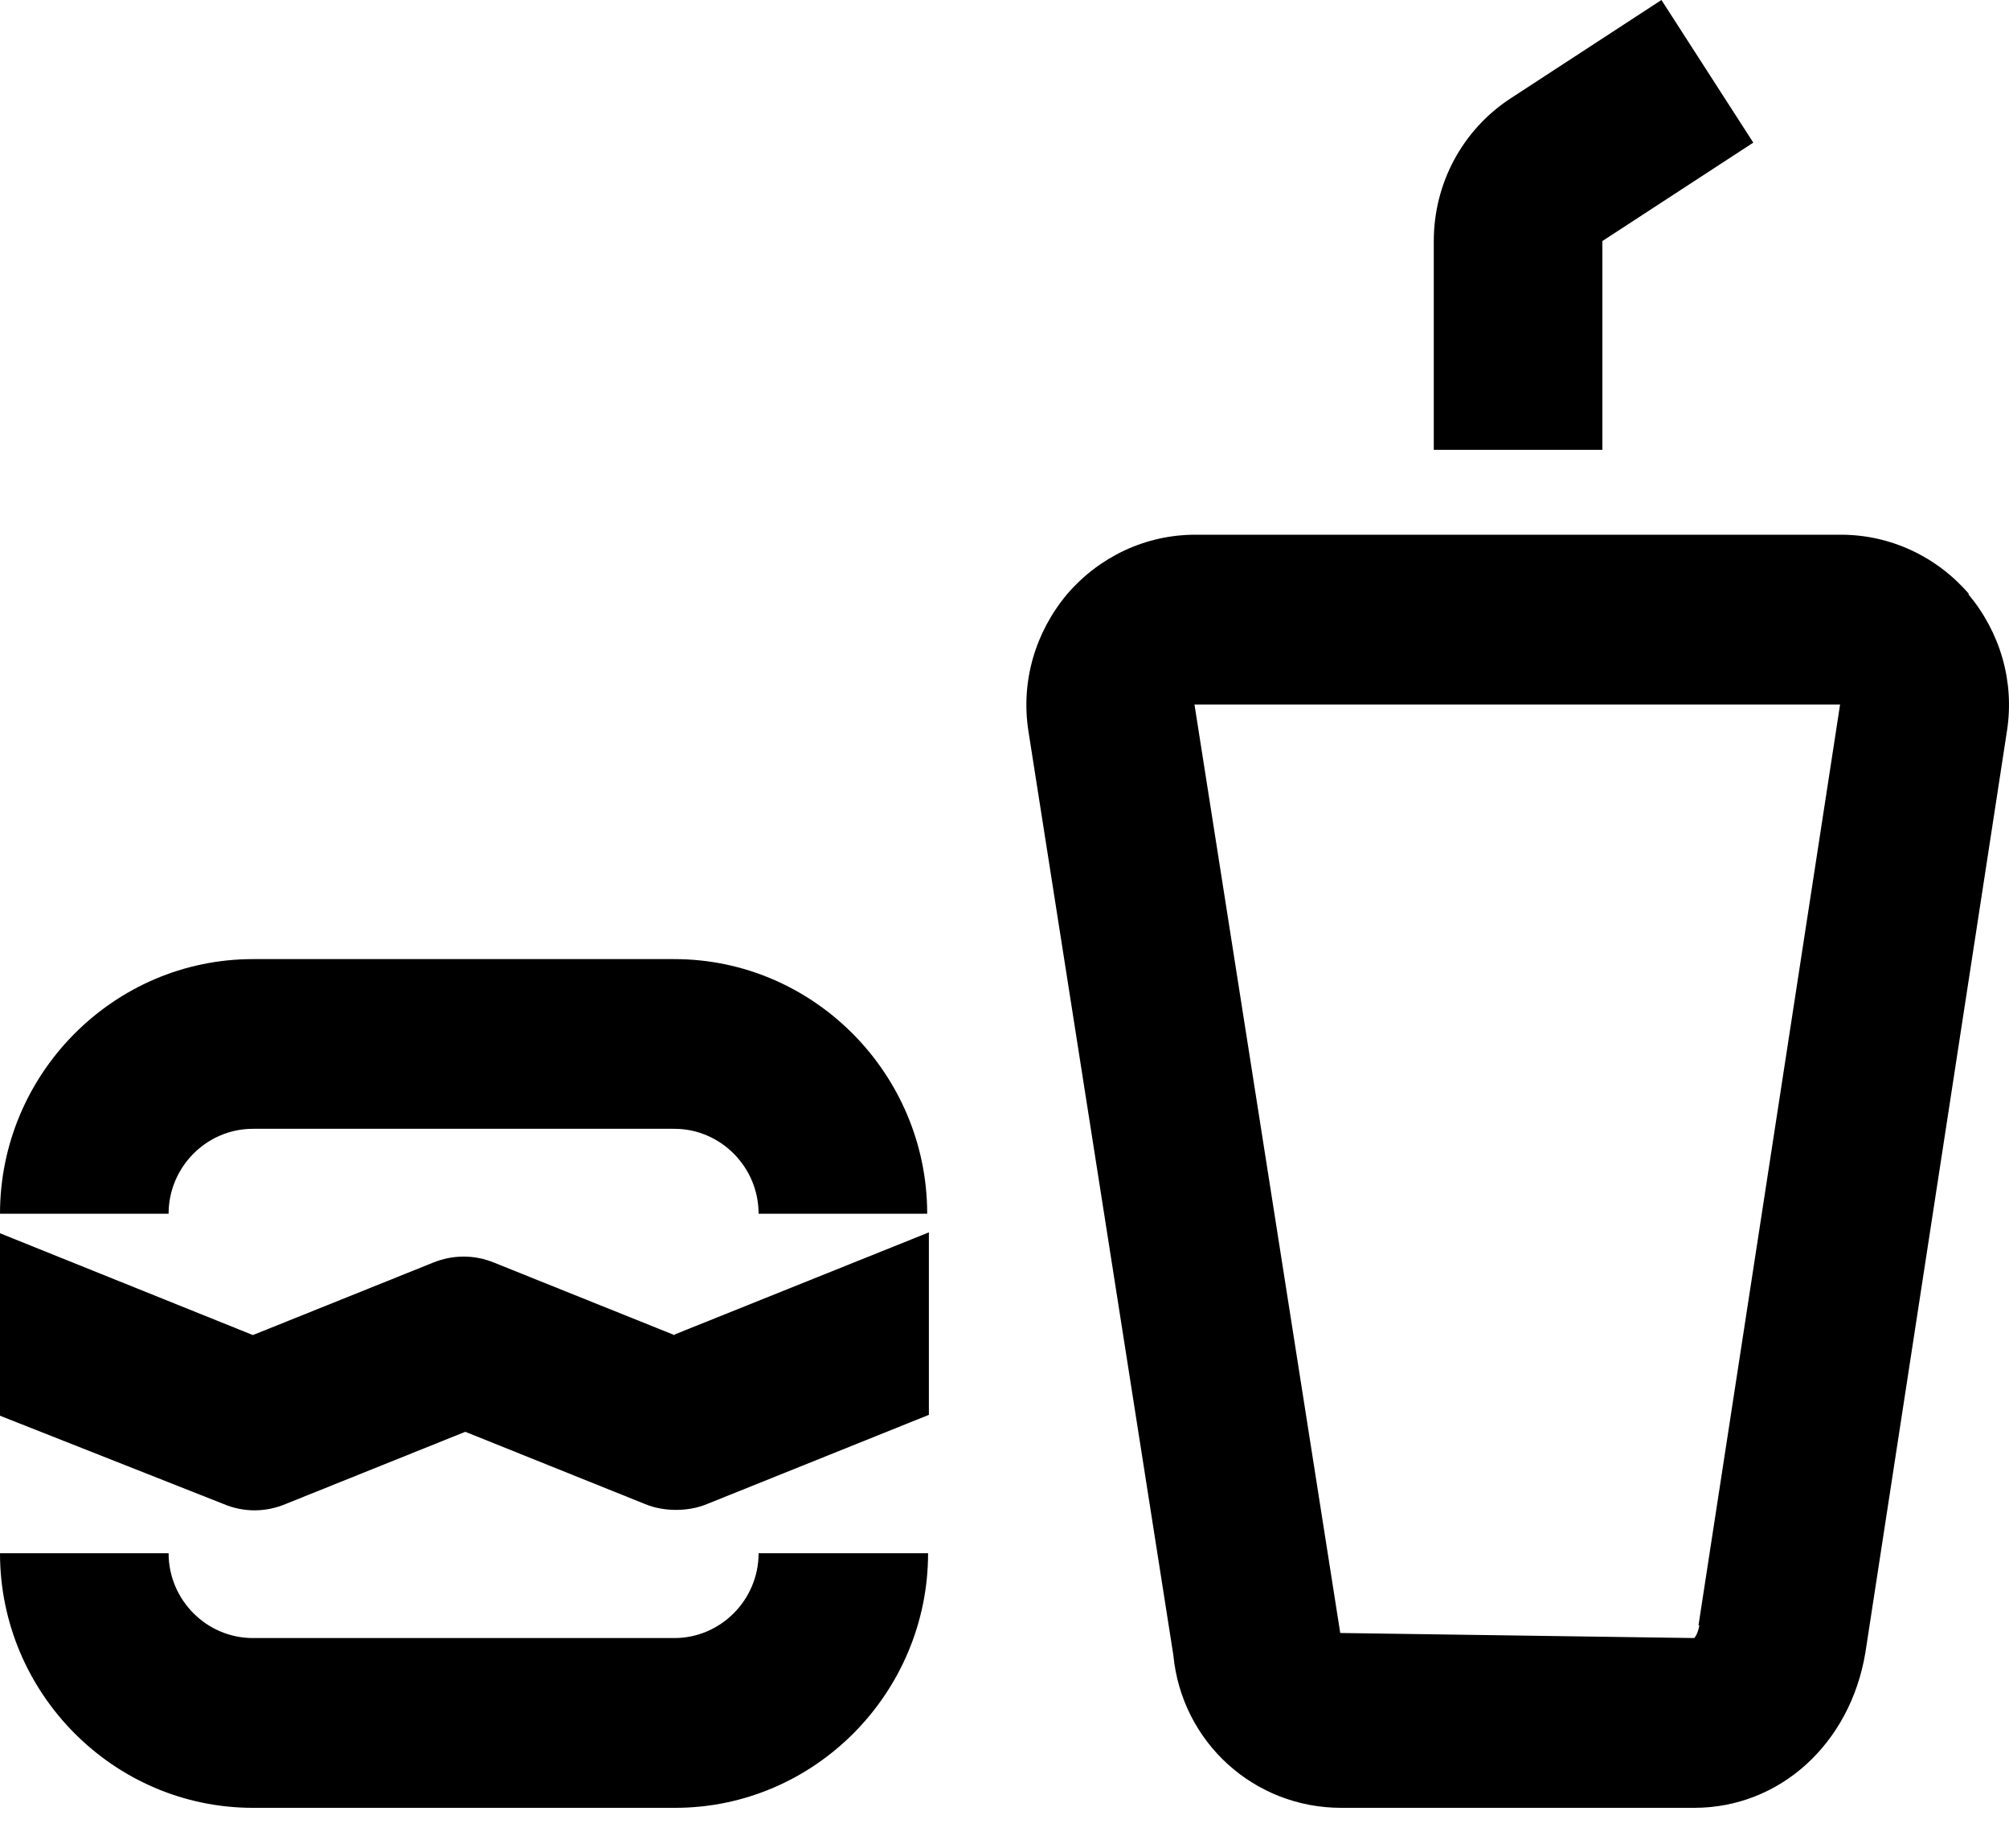 <svg width="25" height="23" viewBox="0 0 25 23" fill="none" xmlns="http://www.w3.org/2000/svg">
<path d="M24.503 7.394C24.105 6.93 23.528 6.655 22.909 6.655H14.874C14.255 6.655 13.678 6.93 13.28 7.394C12.881 7.87 12.703 8.482 12.797 9.095L14.601 20.599C14.706 21.687 15.608 22.5 16.689 22.5H21.084C22.143 22.5 23.024 21.708 23.213 20.567L24.975 9.095C25.07 8.482 24.891 7.87 24.493 7.394H24.503ZM21.147 20.229C21.126 20.345 21.084 20.387 21.084 20.387L16.678 20.324L14.864 8.768H22.898L21.136 20.229H21.147ZM19.94 5.599H17.842V3C17.842 2.282 18.199 1.616 18.797 1.225L20.675 0L21.818 1.775L19.94 3V5.599ZM9.451 19.331H11.549C11.549 21.074 10.133 22.5 8.402 22.5H3.147C1.416 22.5 0 21.074 0 19.331H2.098C2.098 19.912 2.57 20.387 3.147 20.387H8.392C8.968 20.387 9.44 19.912 9.44 19.331H9.451ZM2.108 15.106H0C0 13.363 1.416 11.937 3.147 11.937H8.392C10.122 11.937 11.538 13.363 11.538 15.106H9.44C9.44 14.525 8.968 14.049 8.392 14.049H3.147C2.57 14.049 2.098 14.525 2.098 15.106H2.108ZM8.402 16.606L11.559 15.338V17.609L8.801 18.718C8.675 18.771 8.538 18.792 8.412 18.792C8.287 18.792 8.15 18.771 8.024 18.718L5.79 17.82L3.556 18.718C3.304 18.824 3.031 18.824 2.78 18.718L0 17.62V15.349L3.147 16.616L5.381 15.718C5.633 15.613 5.906 15.613 6.157 15.718L8.392 16.616L8.402 16.606Z" fill="black"/>
</svg>

